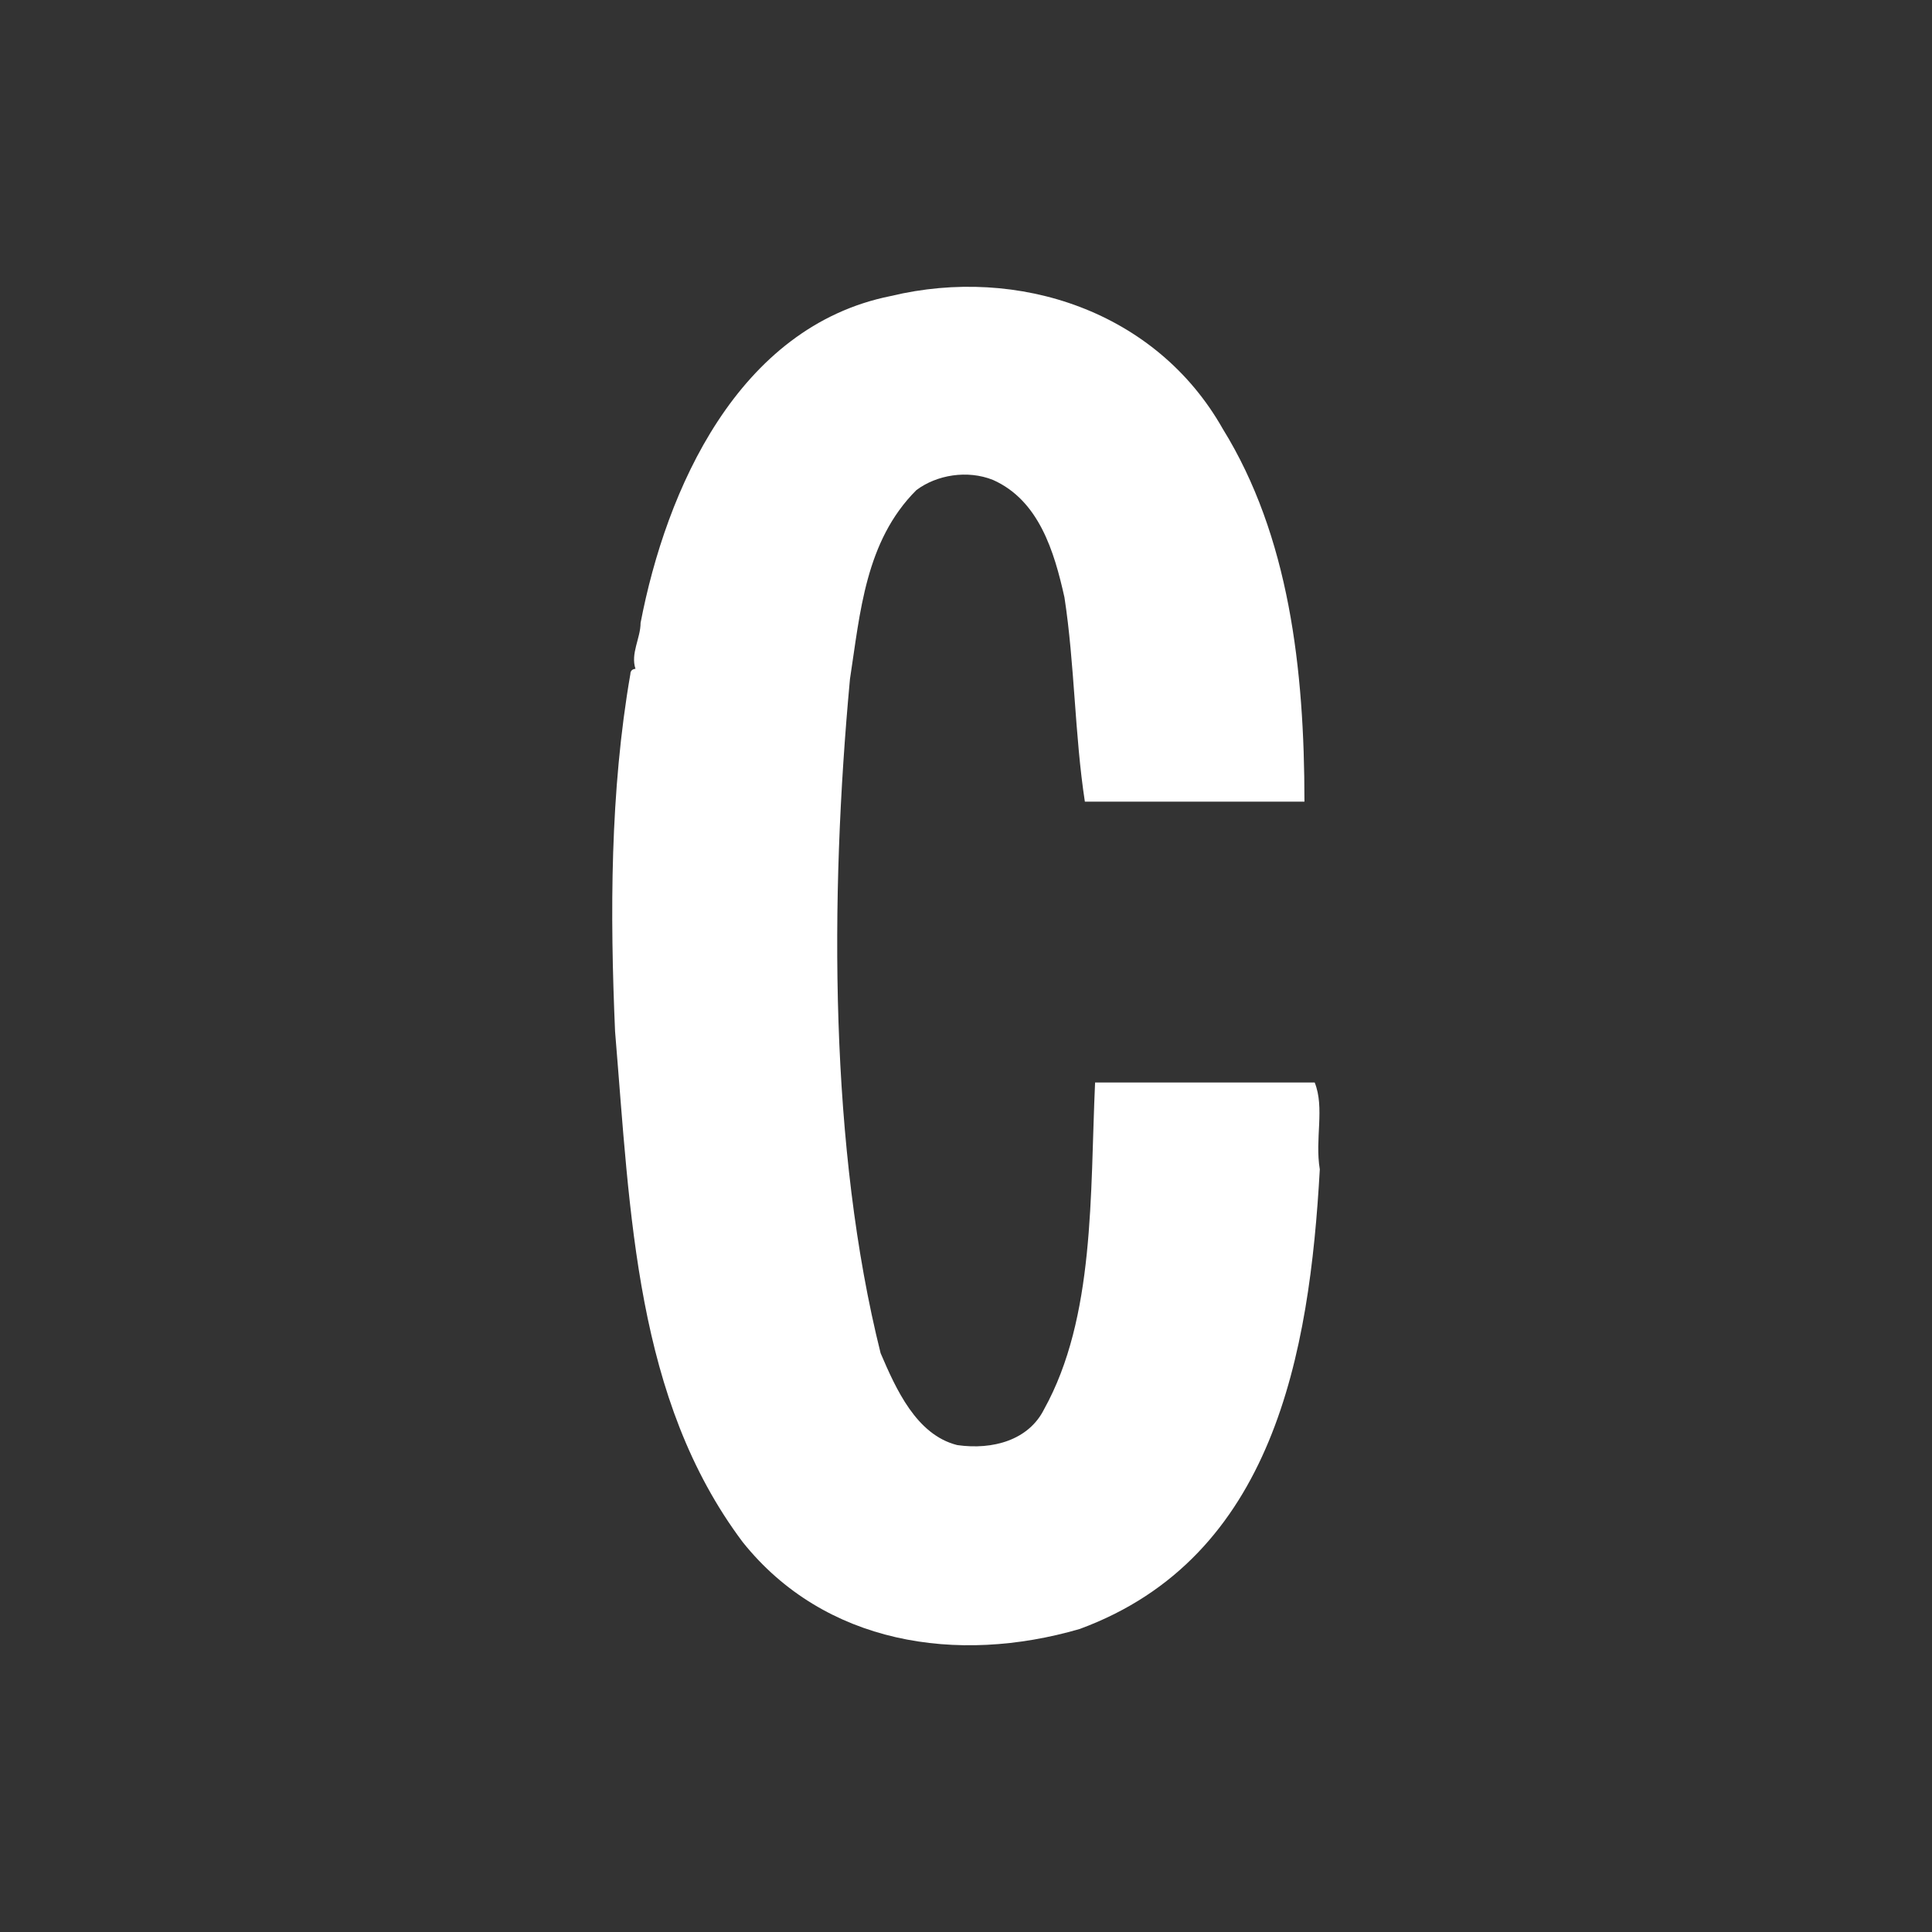 <?xml version="1.0" encoding="UTF-8"?>
<svg id="Capa_1" data-name="Capa 1" xmlns="http://www.w3.org/2000/svg" viewBox="0 0 512 512">
  <rect x="0" y="0" width="512" height="512" fill="#333333" stroke="none"/>
  <defs>
    <style>
      .cls-1 {
        fill: #fff;
        stroke-width: 0px;
      }
    </style>
  </defs>
  <path class="cls-1" d="M348.4,286.87h-58.19c-1.35,29.77,0,62.25-13.53,86.62-4.06,8.12-13.53,10.83-23.01,9.47-10.83-2.71-16.24-14.89-20.3-24.36-13.53-54.13-13.53-120.45-8.12-178.64,2.71-17.59,4.06-36.54,17.59-50.07,5.41-4.06,13.53-5.41,20.3-2.71,12.18,5.41,16.24,18.95,18.95,31.13,2.71,17.59,2.71,36.54,5.41,54.13h58.19c0-35.19-4.06-70.38-21.65-98.8-17.59-31.13-54.13-43.31-87.97-35.19-40.6,8.12-59.55,51.43-66.31,86.62,0,4.06-2.71,8.12-1.35,12.18,0,0-1.35,0-1.35,1.35-5.41,31.13-5.41,63.61-4.06,94.74,4.06,48.72,5.41,97.44,33.83,135.34,21.65,27.07,56.84,32.48,89.32,23.01,51.43-18.95,60.9-73.08,63.61-121.8-1.35-8.12,1.35-16.24-1.35-23.01"/>
</svg>